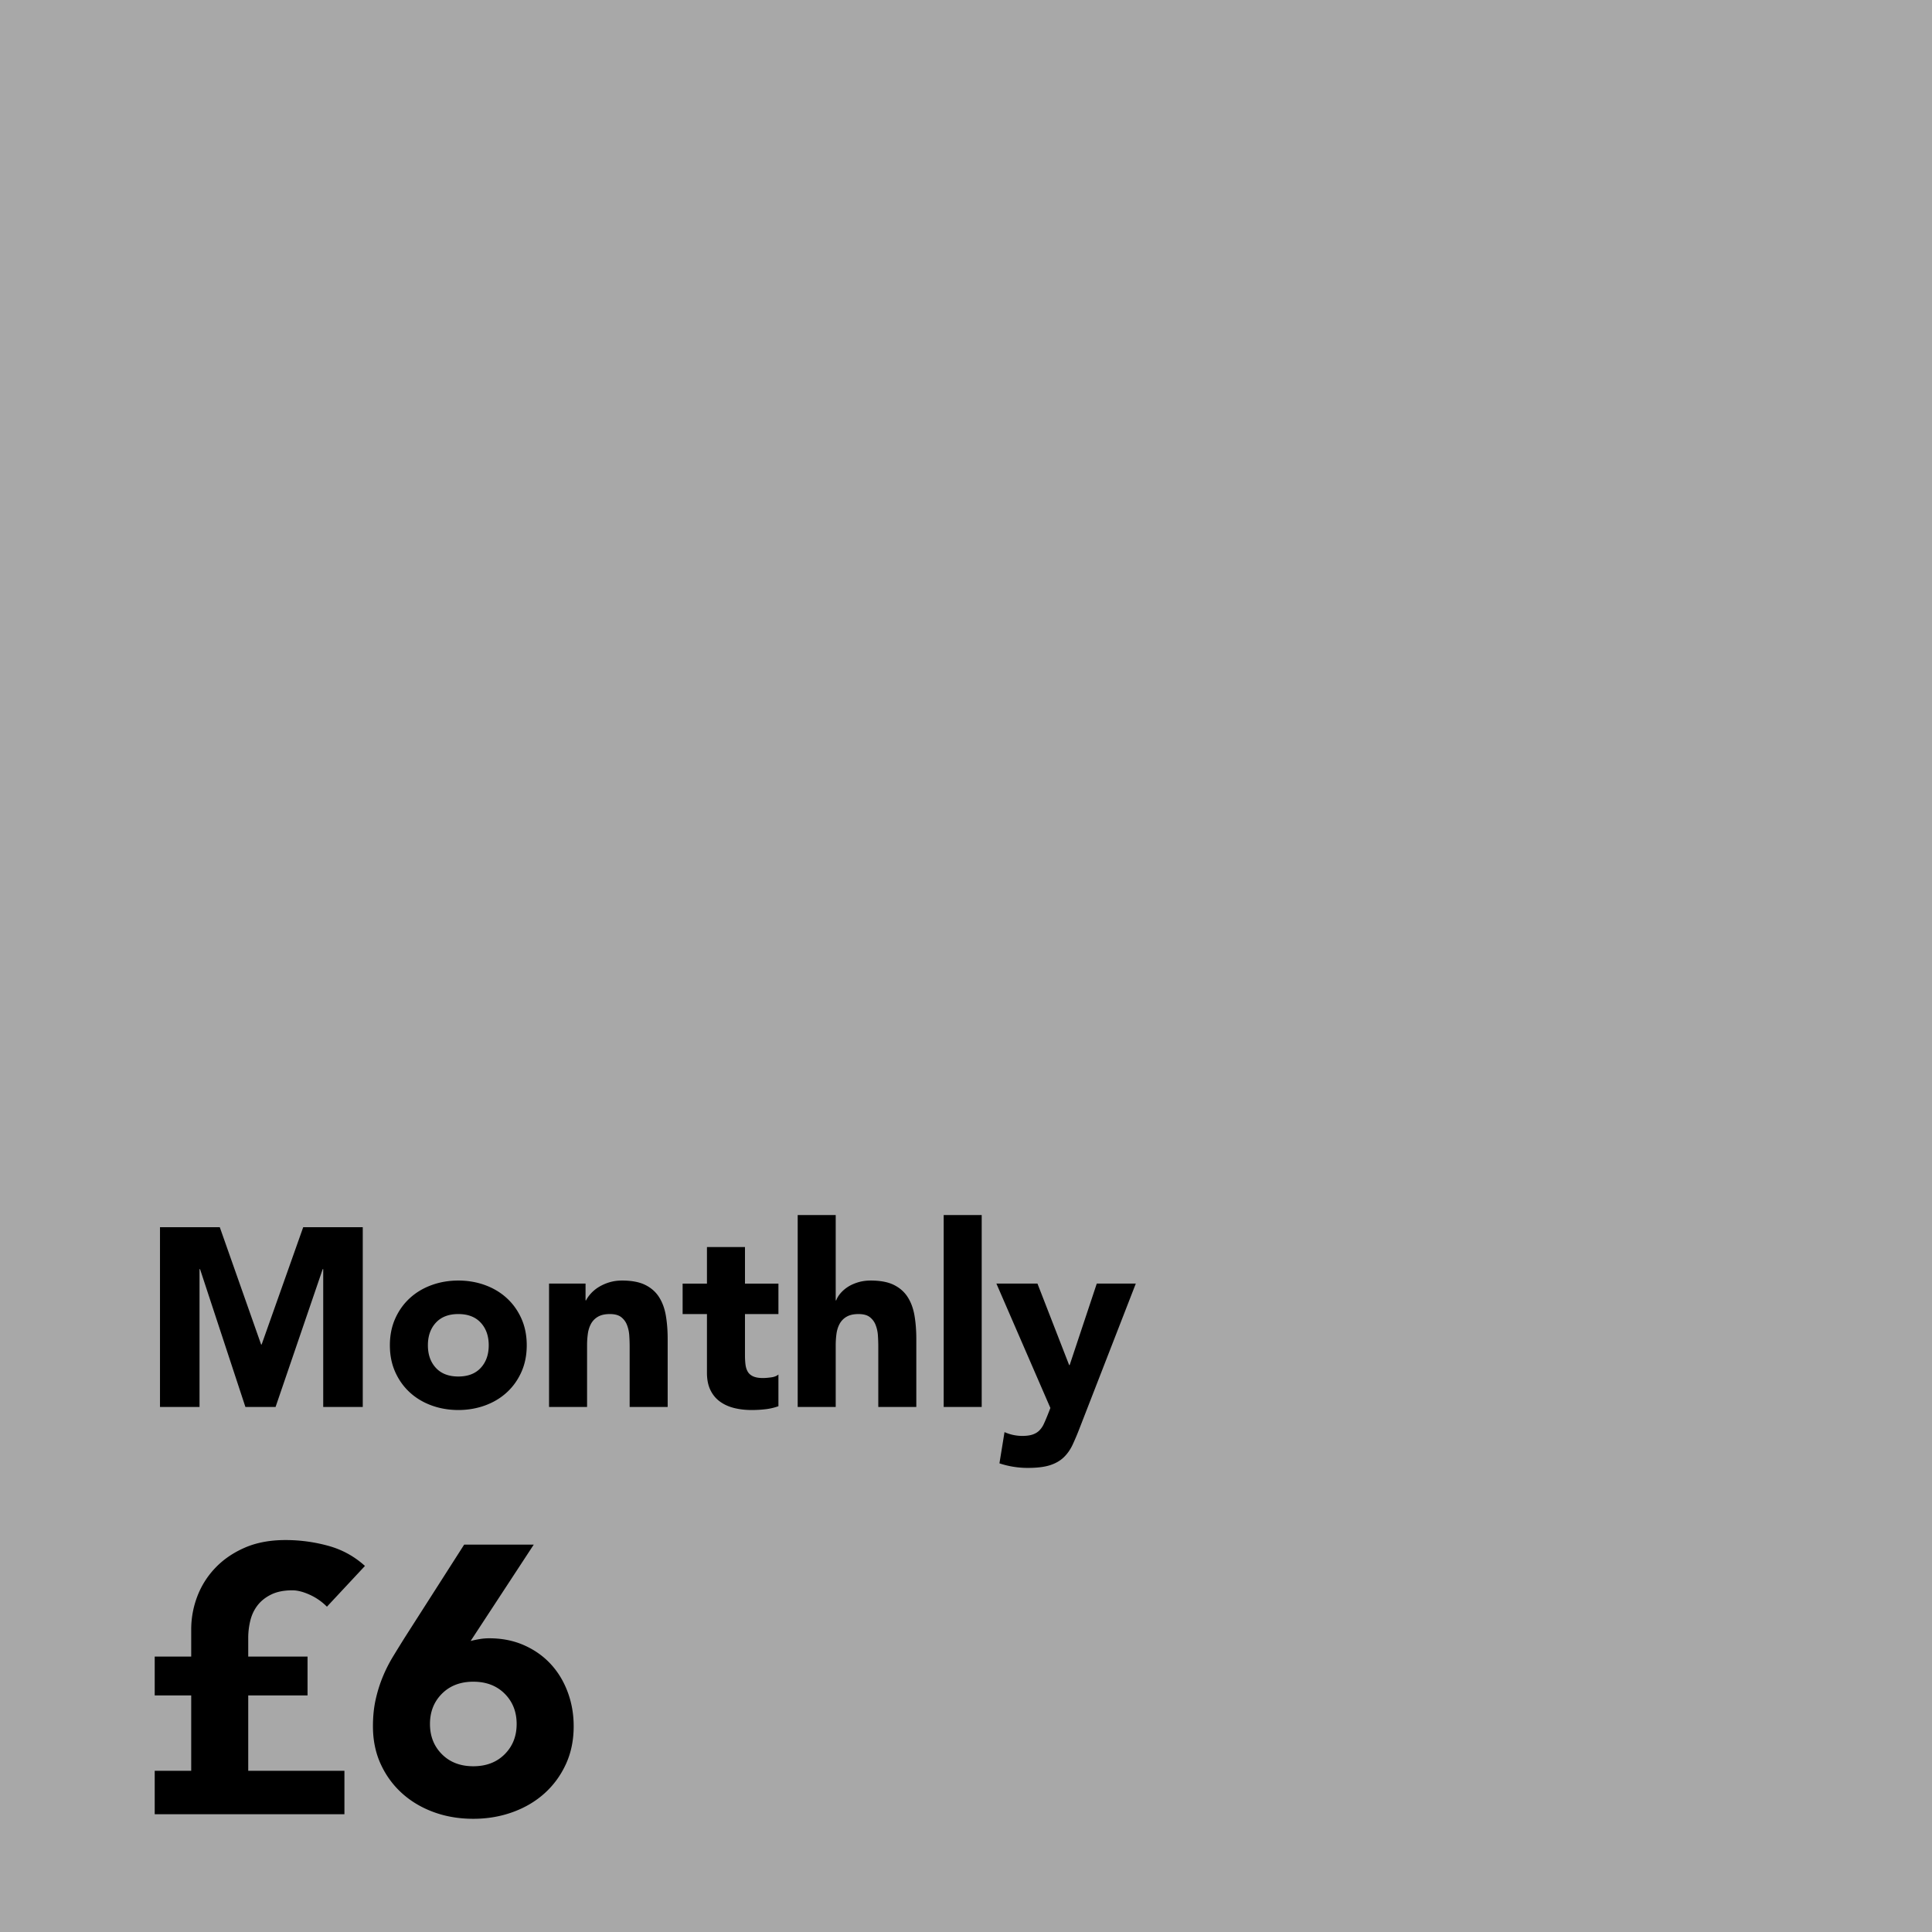 <svg xmlns="http://www.w3.org/2000/svg" width="512" height="512"><g fill="none" fill-rule="evenodd"><path fill="#FFF" d="M0 0h512v512H0z"/><path fill="#A8A8A8" d="M0 0h512v512H0z"/><g fill="#000" fill-rule="nonzero"><path d="M42.4 325.229H58.25L69.2 356.312h.135l11.015-31.083h15.785v47.634H85.656V336.33h-.135l-12.493 36.533h-7.993L53.012 336.33h-.135v36.533H42.4zM103.322 356.514c0-2.601.47-4.956 1.41-7.064.94-2.108 2.228-3.914 3.862-5.416 1.635-1.503 3.56-2.658 5.777-3.465 2.217-.807 4.579-1.211 7.086-1.211 2.508 0 4.87.404 7.087 1.21 2.216.808 4.142 1.963 5.776 3.466 1.635 1.502 2.922 3.308 3.862 5.416.94 2.108 1.41 4.463 1.41 7.064s-.47 4.956-1.41 7.064c-.94 2.108-2.227 3.914-3.862 5.416-1.634 1.503-3.56 2.658-5.776 3.465-2.217.807-4.579 1.211-7.087 1.211-2.507 0-4.87-.404-7.086-1.211-2.217-.807-4.142-1.962-5.777-3.465-1.634-1.502-2.921-3.308-3.862-5.416-.94-2.108-1.41-4.463-1.41-7.064Zm10.075 0c0 2.467.705 4.463 2.116 5.988 1.41 1.525 3.392 2.287 5.944 2.287 2.553 0 4.534-.762 5.945-2.287 1.41-1.525 2.116-3.521 2.116-5.988 0-2.467-.706-4.463-2.116-5.988-1.41-1.525-3.392-2.287-5.945-2.287-2.552 0-4.534.762-5.944 2.287-1.41 1.525-2.116 3.521-2.116 5.988ZM145.504 340.165h9.672v4.44h.134c.314-.627.762-1.255 1.344-1.883a9.773 9.773 0 0 1 2.082-1.682 11.896 11.896 0 0 1 2.754-1.211c1.03-.314 2.15-.471 3.358-.471 2.553 0 4.613.392 6.18 1.177 1.567.785 2.788 1.873 3.66 3.263.874 1.39 1.467 3.028 1.78 4.912.314 1.883.47 3.924.47 6.122v18.03h-10.074V356.85a44.1 44.1 0 0 0-.101-2.926 9.246 9.246 0 0 0-.605-2.792 4.818 4.818 0 0 0-1.545-2.086c-.694-.538-1.69-.807-2.989-.807-1.298 0-2.35.235-3.157.706a4.811 4.811 0 0 0-1.847 1.884c-.425.785-.705 1.67-.84 2.657a22.938 22.938 0 0 0-.2 3.095v16.282h-10.076v-32.698ZM206.292 348.239h-8.867v10.899c0 .897.045 1.715.135 2.456.09.74.29 1.379.604 1.917s.795.953 1.444 1.245c.65.291 1.512.437 2.586.437.538 0 1.243-.056 2.116-.168.873-.112 1.534-.37 1.982-.774v8.41c-1.12.404-2.284.673-3.493.807a32.174 32.174 0 0 1-3.56.202c-1.702 0-3.269-.18-4.702-.538-1.433-.359-2.687-.93-3.761-1.716-1.075-.785-1.915-1.805-2.52-3.061-.604-1.256-.906-2.78-.906-4.575V348.24h-6.448v-8.074h6.448v-9.688h10.075v9.688h8.867v8.074ZM221.472 322v22.606h.134c.224-.628.605-1.256 1.142-1.884a8.938 8.938 0 0 1 1.948-1.682c.761-.494 1.657-.897 2.687-1.211 1.03-.314 2.15-.471 3.358-.471 2.553 0 4.613.392 6.18 1.177 1.567.785 2.787 1.873 3.66 3.263.874 1.39 1.467 3.028 1.78 4.912.314 1.883.47 3.924.47 6.122v18.03h-10.075V356.85a44.1 44.1 0 0 0-.1-2.926 9.246 9.246 0 0 0-.605-2.792 4.818 4.818 0 0 0-1.545-2.086c-.694-.538-1.69-.807-2.989-.807-1.298 0-2.35.235-3.157.706a4.811 4.811 0 0 0-1.847 1.884c-.425.785-.705 1.67-.84 2.657a22.938 22.938 0 0 0-.201 3.095v16.282h-10.075V322h10.075ZM250.086 322h10.075v50.863h-10.075zM286.223 378.178a73.302 73.302 0 0 1-1.948 4.642c-.627 1.346-1.422 2.478-2.385 3.398-.962.919-2.183 1.614-3.66 2.085-1.478.471-3.426.707-5.844.707-2.597 0-5.105-.404-7.523-1.211l1.344-8.276a11.52 11.52 0 0 0 4.701 1.01c1.12 0 2.038-.124 2.754-.37.717-.247 1.31-.606 1.78-1.077a5.965 5.965 0 0 0 1.176-1.716c.313-.672.649-1.457 1.007-2.354l.74-1.884-14.308-32.967h10.881l8.397 21.597h.134l7.187-21.597H301l-14.777 38.013ZM41 469.284h9.672v-19.981H41v-10.294h9.672v-7.165c0-3.028.538-5.954 1.612-8.78a22.435 22.435 0 0 1 4.786-7.569c2.116-2.22 4.719-4.003 7.809-5.349 3.09-1.345 6.683-2.018 10.78-2.018 3.829 0 7.59.505 11.285 1.514 3.694 1.009 6.952 2.792 9.773 5.348L86.64 425.79a15.373 15.373 0 0 0-4.584-3.18c-1.713-.773-3.24-1.16-4.584-1.16-2.217 0-4.08.37-5.592 1.11-1.511.74-2.72 1.7-3.627 2.876-.907 1.178-1.545 2.523-1.914 4.037a19.3 19.3 0 0 0-.555 4.592v4.945h15.718v10.294H65.785v19.981h25.491v11.505H41v-11.505ZM124.726 434.871c.806-.202 1.612-.37 2.418-.504a15.28 15.28 0 0 1 2.52-.202c3.358 0 6.414.605 9.168 1.816 2.754 1.211 5.104 2.86 7.052 4.945 1.948 2.086 3.46 4.559 4.534 7.418 1.075 2.86 1.612 5.904 1.612 9.133 0 3.7-.688 7.047-2.065 10.041-1.377 2.994-3.258 5.568-5.642 7.72-2.385 2.153-5.206 3.819-8.464 4.996-3.257 1.177-6.733 1.766-10.428 1.766-3.761 0-7.254-.589-10.478-1.766s-6.028-2.843-8.413-4.995c-2.384-2.153-4.265-4.727-5.642-7.72-1.377-2.995-2.065-6.342-2.065-10.042 0-2.557.235-4.895.705-7.014.47-2.12 1.091-4.12 1.864-6.004a38.66 38.66 0 0 1 2.72-5.4 395.95 395.95 0 0 1 3.275-5.298l15.616-24.422h18.438l-16.725 25.532Zm12.191 22c0-3.229-1.058-5.903-3.173-8.023-2.116-2.119-4.887-3.178-8.313-3.178-3.425 0-6.196 1.06-8.312 3.178-2.116 2.12-3.173 4.794-3.173 8.023 0 3.23 1.057 5.904 3.173 8.023 2.116 2.12 4.887 3.18 8.312 3.18 3.426 0 6.197-1.06 8.313-3.18 2.115-2.119 3.173-4.793 3.173-8.023Z"/></g></g></svg>
